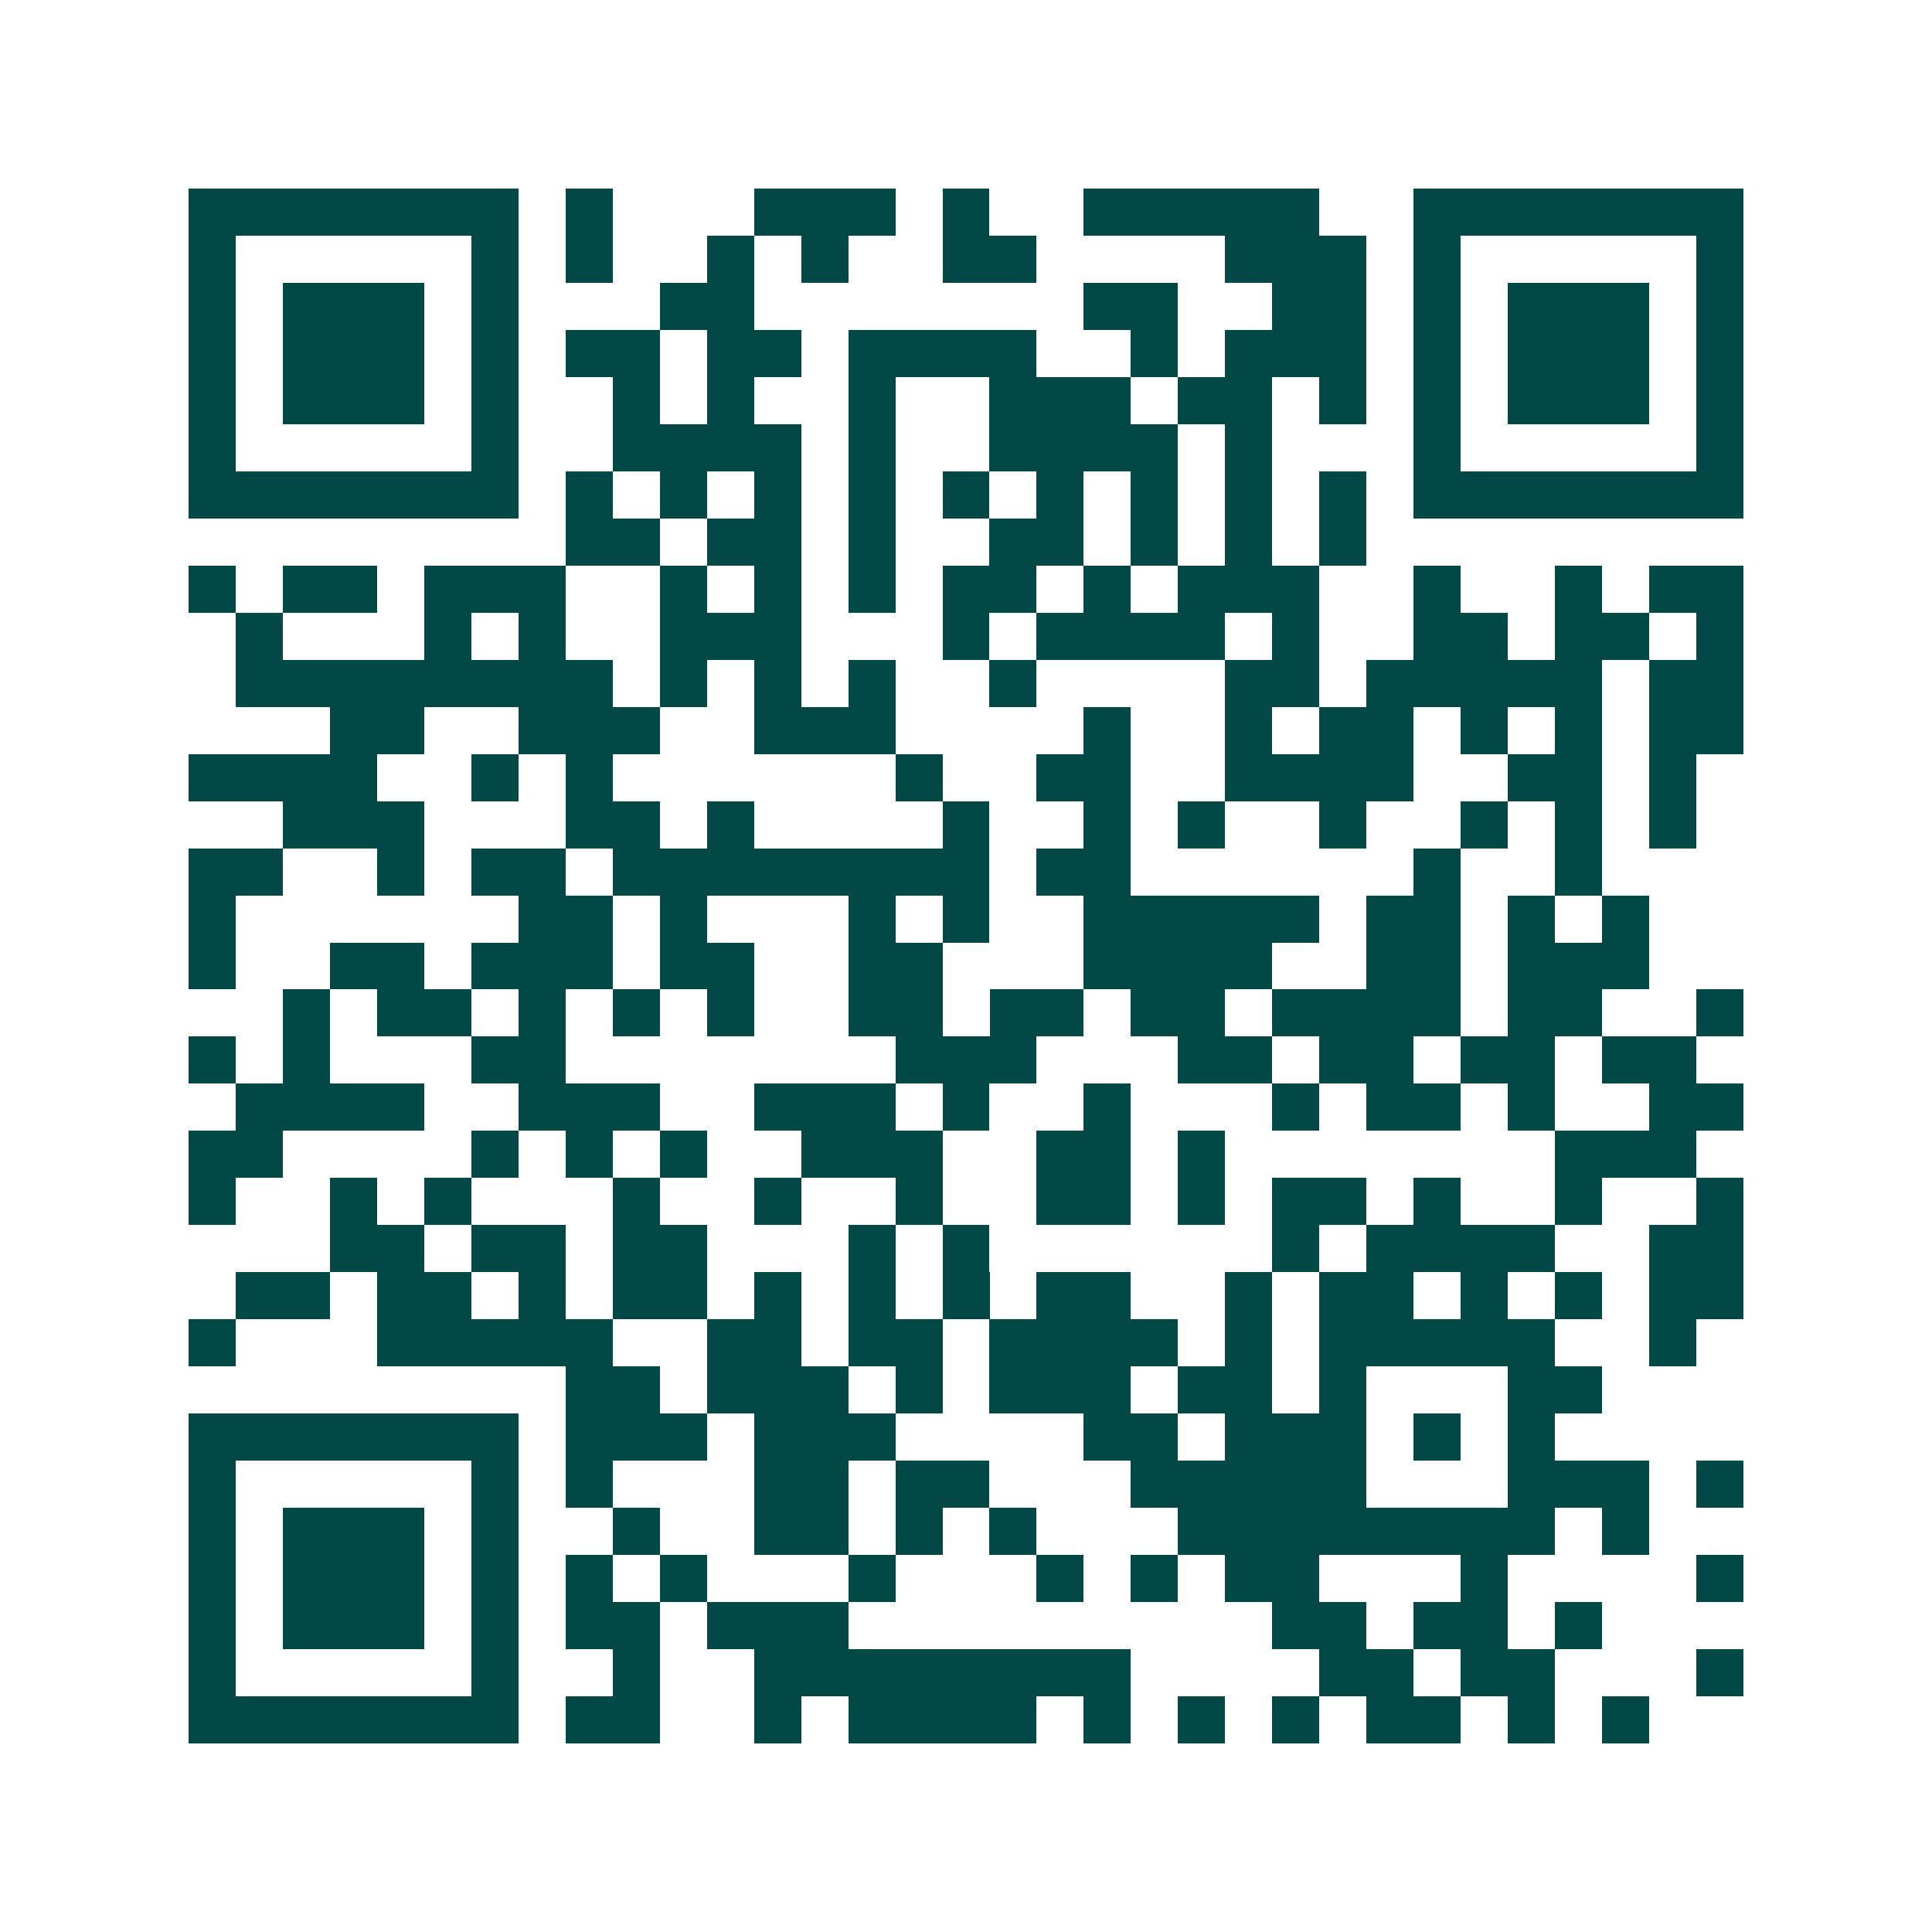 <svg xmlns="http://www.w3.org/2000/svg" width="200" height="200" viewBox="0 0 41 41" shape-rendering="crispEdges"><path fill="#ffffff" d="M0 0h41v41H0z"/><path stroke="#014847" d="M4 4.5h7m1 0h1m3 0h3m1 0h1m2 0h5m2 0h7M4 5.5h1m5 0h1m1 0h1m2 0h1m1 0h1m2 0h2m4 0h3m1 0h1m5 0h1M4 6.5h1m1 0h3m1 0h1m3 0h2m7 0h2m2 0h2m1 0h1m1 0h3m1 0h1M4 7.5h1m1 0h3m1 0h1m1 0h2m1 0h2m1 0h4m2 0h1m1 0h3m1 0h1m1 0h3m1 0h1M4 8.5h1m1 0h3m1 0h1m2 0h1m1 0h1m2 0h1m2 0h3m1 0h2m1 0h1m1 0h1m1 0h3m1 0h1M4 9.5h1m5 0h1m2 0h4m1 0h1m2 0h4m1 0h1m3 0h1m5 0h1M4 10.5h7m1 0h1m1 0h1m1 0h1m1 0h1m1 0h1m1 0h1m1 0h1m1 0h1m1 0h1m1 0h7M12 11.5h2m1 0h2m1 0h1m2 0h2m1 0h1m1 0h1m1 0h1M4 12.5h1m1 0h2m1 0h3m2 0h1m1 0h1m1 0h1m1 0h2m1 0h1m1 0h3m2 0h1m2 0h1m1 0h2M5 13.5h1m3 0h1m1 0h1m2 0h3m3 0h1m1 0h4m1 0h1m2 0h2m1 0h2m1 0h1M5 14.5h8m1 0h1m1 0h1m1 0h1m2 0h1m4 0h2m1 0h5m1 0h2M7 15.5h2m2 0h3m2 0h3m4 0h1m2 0h1m1 0h2m1 0h1m1 0h1m1 0h2M4 16.5h4m2 0h1m1 0h1m6 0h1m2 0h2m2 0h4m2 0h2m1 0h1M6 17.5h3m3 0h2m1 0h1m4 0h1m2 0h1m1 0h1m2 0h1m2 0h1m1 0h1m1 0h1M4 18.5h2m2 0h1m1 0h2m1 0h8m1 0h2m6 0h1m2 0h1M4 19.5h1m6 0h2m1 0h1m3 0h1m1 0h1m2 0h5m1 0h2m1 0h1m1 0h1M4 20.5h1m2 0h2m1 0h3m1 0h2m2 0h2m3 0h4m2 0h2m1 0h3M6 21.5h1m1 0h2m1 0h1m1 0h1m1 0h1m2 0h2m1 0h2m1 0h2m1 0h4m1 0h2m2 0h1M4 22.5h1m1 0h1m3 0h2m7 0h3m3 0h2m1 0h2m1 0h2m1 0h2M5 23.5h4m2 0h3m2 0h3m1 0h1m2 0h1m3 0h1m1 0h2m1 0h1m2 0h2M4 24.5h2m4 0h1m1 0h1m1 0h1m2 0h3m2 0h2m1 0h1m7 0h3M4 25.5h1m2 0h1m1 0h1m3 0h1m2 0h1m2 0h1m2 0h2m1 0h1m1 0h2m1 0h1m2 0h1m2 0h1M7 26.5h2m1 0h2m1 0h2m3 0h1m1 0h1m6 0h1m1 0h4m2 0h2M5 27.5h2m1 0h2m1 0h1m1 0h2m1 0h1m1 0h1m1 0h1m1 0h2m2 0h1m1 0h2m1 0h1m1 0h1m1 0h2M4 28.5h1m3 0h5m2 0h2m1 0h2m1 0h4m1 0h1m1 0h5m2 0h1M12 29.5h2m1 0h3m1 0h1m1 0h3m1 0h2m1 0h1m3 0h2M4 30.5h7m1 0h3m1 0h3m4 0h2m1 0h3m1 0h1m1 0h1M4 31.5h1m5 0h1m1 0h1m3 0h2m1 0h2m3 0h5m3 0h3m1 0h1M4 32.5h1m1 0h3m1 0h1m2 0h1m2 0h2m1 0h1m1 0h1m3 0h8m1 0h1M4 33.5h1m1 0h3m1 0h1m1 0h1m1 0h1m3 0h1m3 0h1m1 0h1m1 0h2m3 0h1m4 0h1M4 34.5h1m1 0h3m1 0h1m1 0h2m1 0h3m9 0h2m1 0h2m1 0h1M4 35.5h1m5 0h1m2 0h1m2 0h8m4 0h2m1 0h2m3 0h1M4 36.5h7m1 0h2m2 0h1m1 0h4m1 0h1m1 0h1m1 0h1m1 0h2m1 0h1m1 0h1"/></svg>
